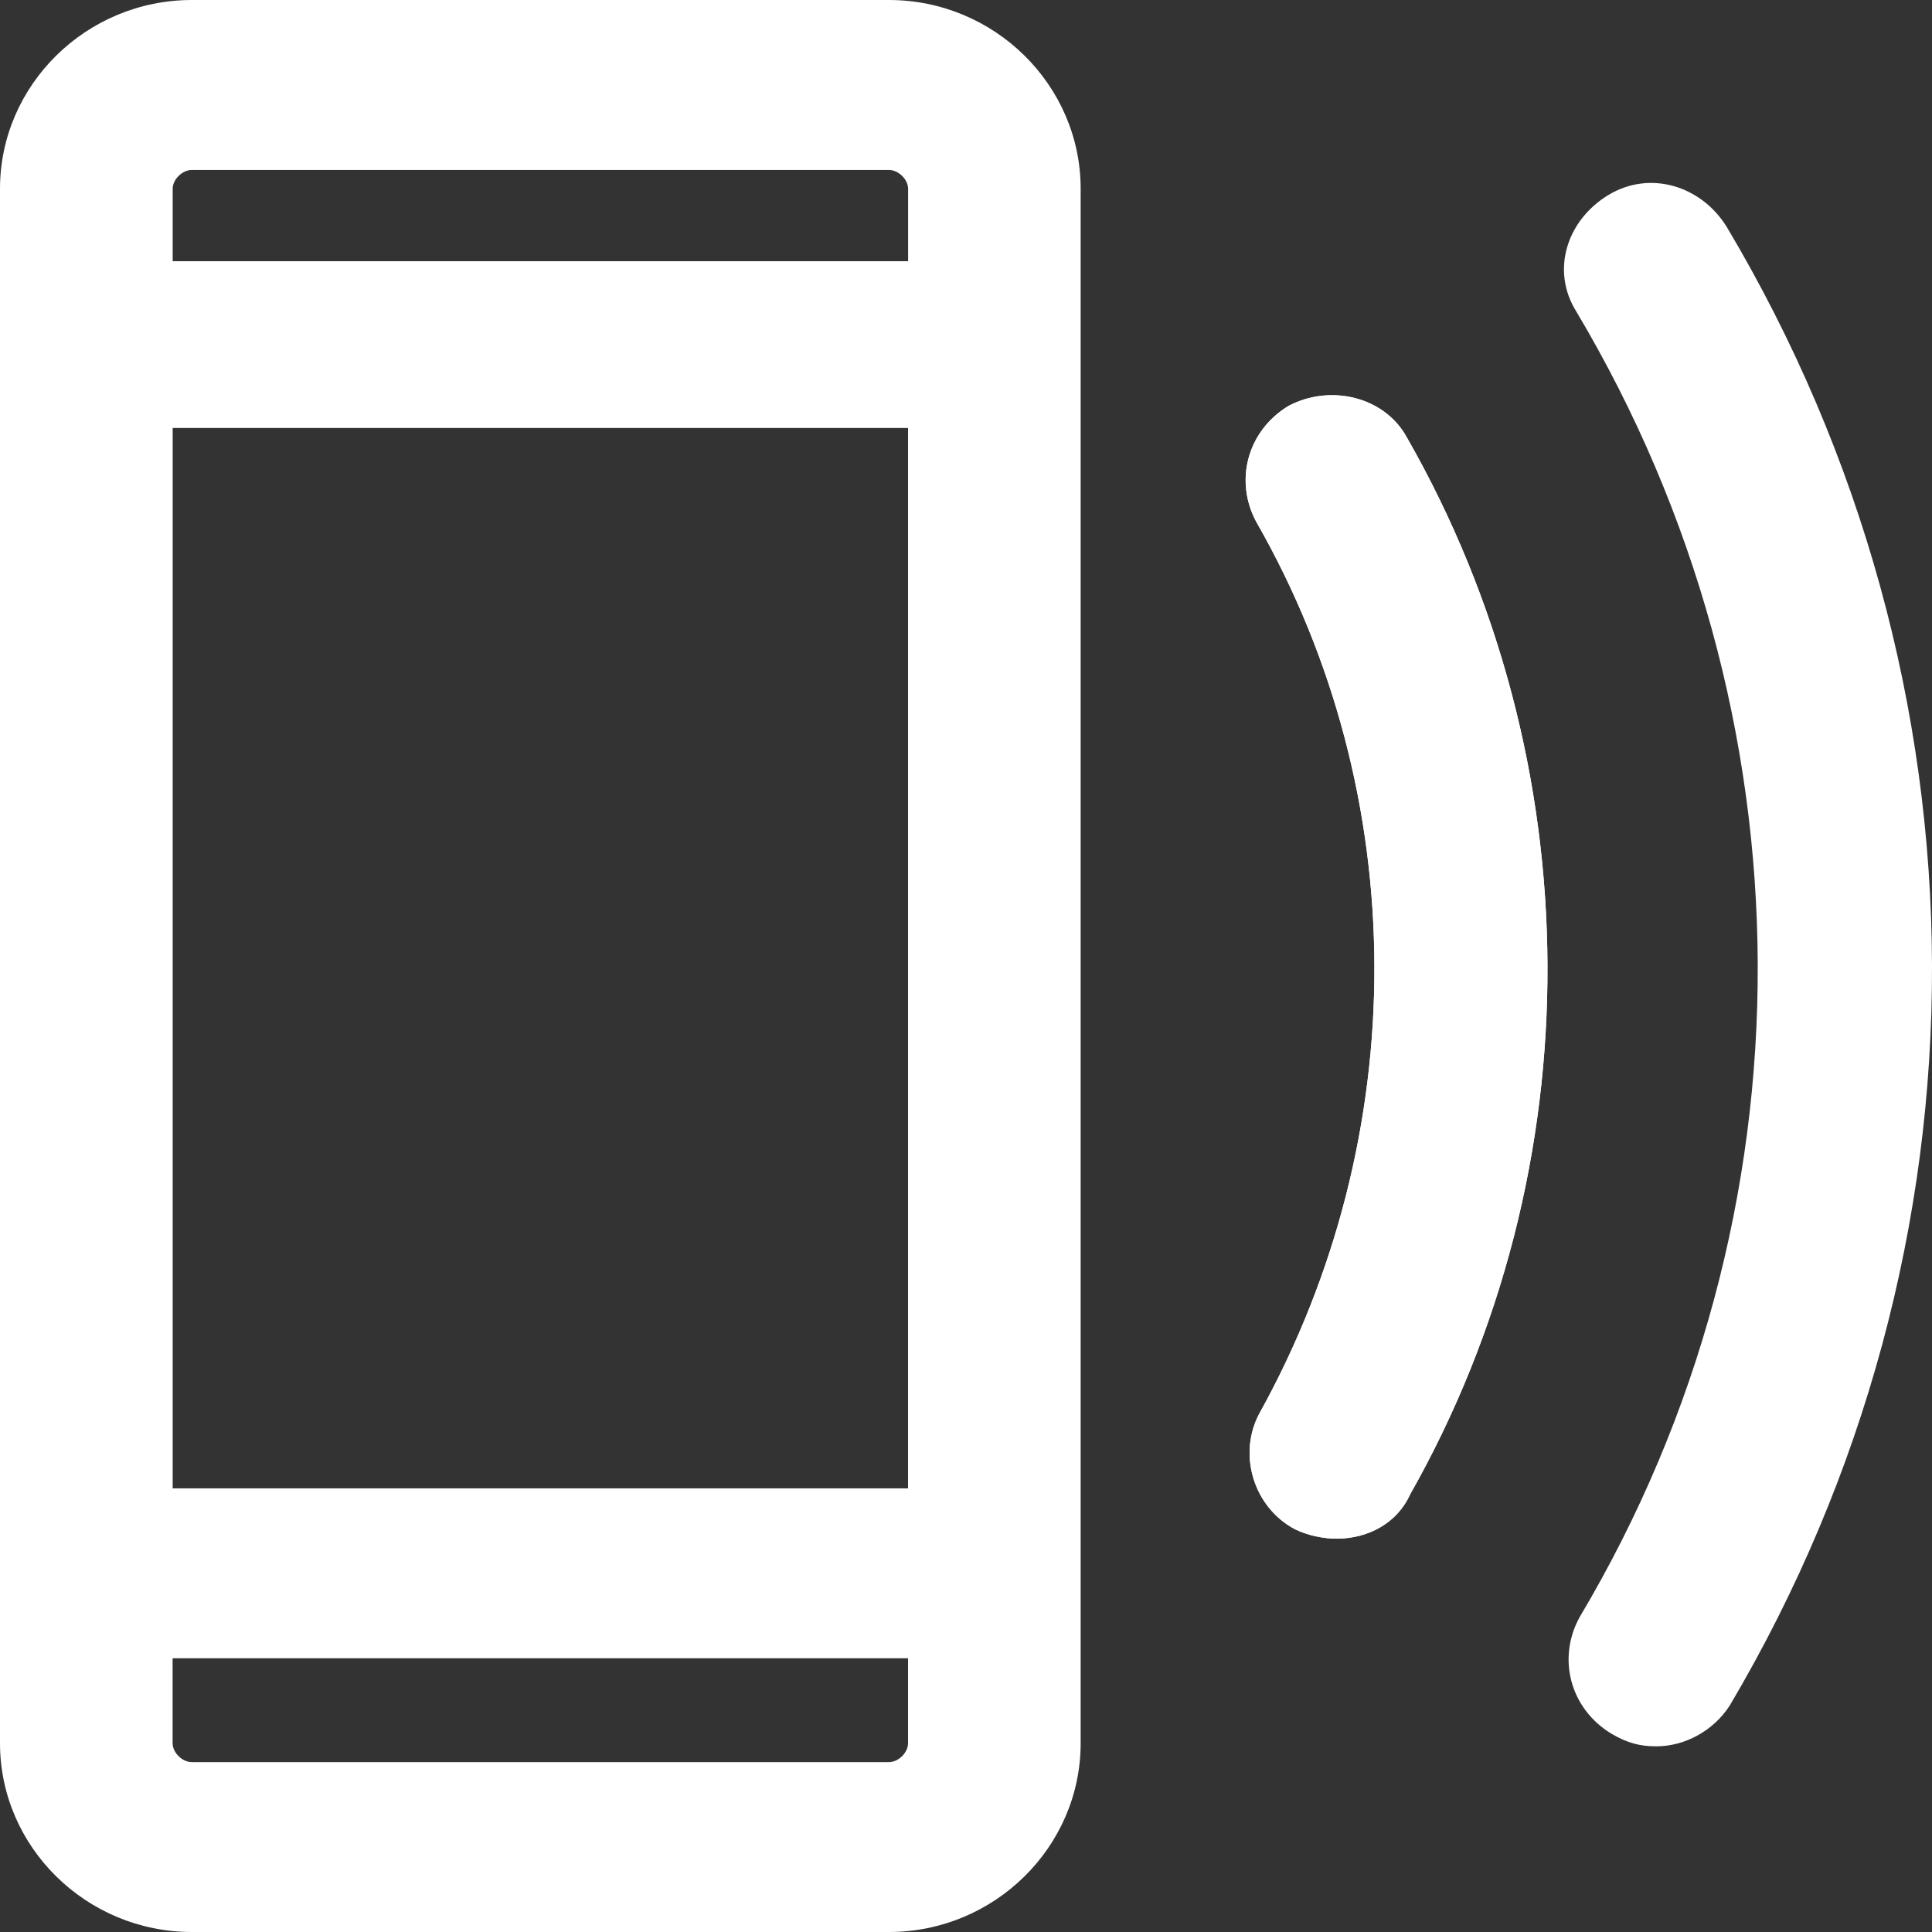 <svg width="29" height="29" viewBox="0 0 29 29" fill="none" xmlns="http://www.w3.org/2000/svg">
<rect x="0" y="0" width="29" height="29" fill="#333333" stroke="none"/>
<path d="M24.861 26.213C24.621 26.213 24.429 26.166 24.189 26.024C23.564 25.646 23.373 24.891 23.709 24.277C27.308 18.231 27.26 10.721 23.661 4.676C23.276 4.062 23.517 3.306 24.141 2.928C24.765 2.55 25.532 2.786 25.916 3.401C29.996 10.249 30.044 18.704 25.965 25.599C25.724 25.977 25.292 26.213 24.861 26.213V26.213Z" fill="white"/>
<path d="M20.061 23.096C19.869 23.096 19.629 23.049 19.437 22.954C18.813 22.623 18.573 21.821 18.909 21.207C21.212 17.05 21.212 11.949 18.861 7.84C18.525 7.226 18.717 6.471 19.341 6.093C19.965 5.762 20.781 5.951 21.117 6.565C23.9 11.43 23.948 17.523 21.165 22.434C20.973 22.859 20.541 23.096 20.061 23.096V23.096Z" fill="white"/>
<path d="M20.061 23.096C19.869 23.096 19.629 23.049 19.437 22.954C18.813 22.623 18.573 21.821 18.909 21.207C21.212 17.05 21.212 11.949 18.861 7.84C18.525 7.226 18.717 6.471 19.341 6.093C19.965 5.762 20.781 5.951 21.117 6.565C23.9 11.43 23.948 17.523 21.165 22.434C20.973 22.859 20.541 23.096 20.061 23.096V23.096Z" fill="white"/>
<path d="M13.342 0H2.88C1.296 0 0 1.275 0 2.834V26.166C0 27.725 1.296 29 2.88 29H13.342C14.926 29 16.221 27.725 16.221 26.166V2.834C16.221 1.275 14.926 0 13.342 0ZM2.88 2.551H13.342C13.486 2.551 13.631 2.693 13.631 2.834V3.921H2.592V2.834C2.592 2.693 2.736 2.551 2.88 2.551H2.88ZM2.591 6.424H13.63V22.341H2.592V6.424H2.591ZM13.342 26.45H2.88C2.735 26.45 2.591 26.308 2.591 26.166V24.891H13.63V26.166C13.63 26.308 13.486 26.45 13.342 26.45Z" fill="white"/>
</svg>
